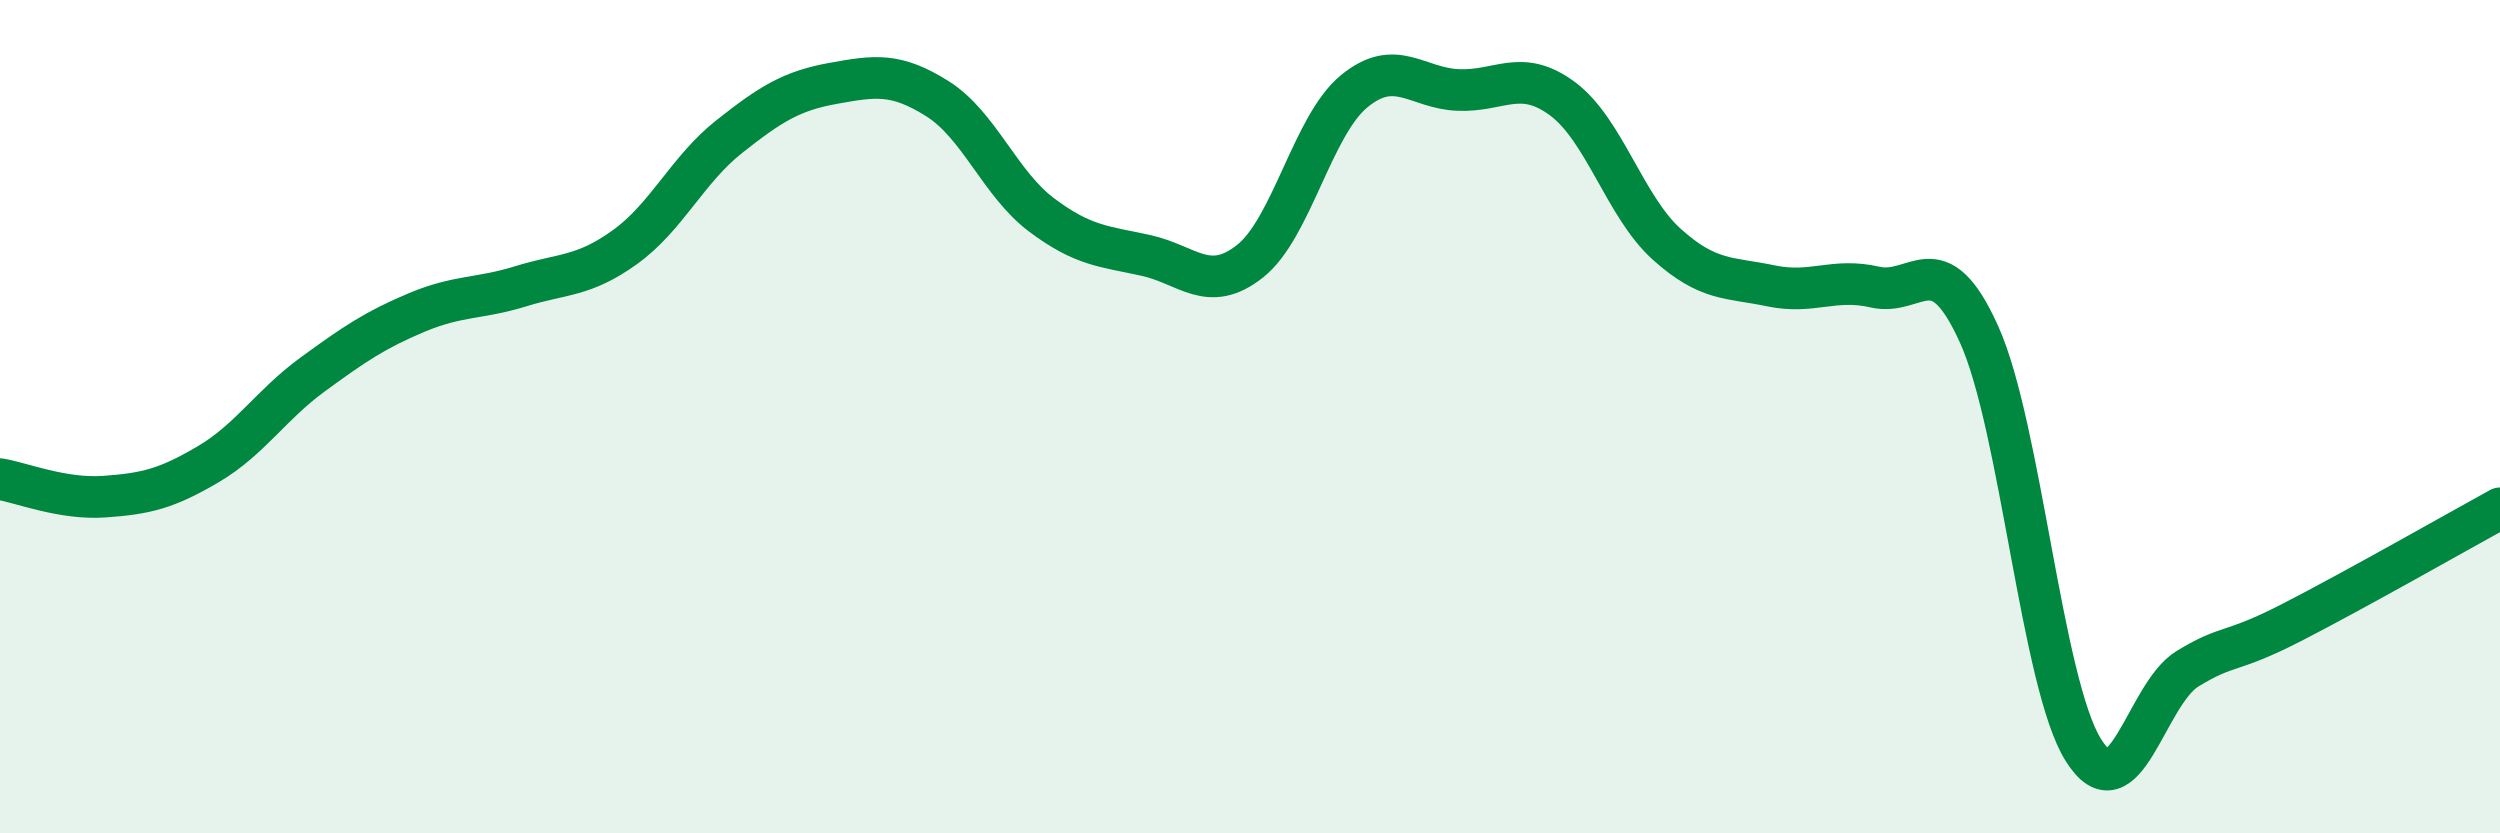 
    <svg width="60" height="20" viewBox="0 0 60 20" xmlns="http://www.w3.org/2000/svg">
      <path
        d="M 0,11.5 C 0.5,11.58 1.5,11.99 2.5,11.92 C 3.5,11.85 4,11.73 5,11.14 C 6,10.55 6.5,9.72 7.5,8.99 C 8.5,8.26 9,7.92 10,7.5 C 11,7.08 11.5,7.18 12.5,6.87 C 13.5,6.56 14,6.65 15,5.93 C 16,5.21 16.5,4.07 17.5,3.28 C 18.5,2.49 19,2.18 20,2 C 21,1.82 21.5,1.74 22.5,2.37 C 23.5,3 24,4.41 25,5.16 C 26,5.91 26.5,5.91 27.5,6.13 C 28.5,6.35 29,7.06 30,6.27 C 31,5.48 31.5,3.01 32.5,2.19 C 33.5,1.37 34,2.12 35,2.16 C 36,2.2 36.5,1.63 37.5,2.37 C 38.5,3.11 39,4.96 40,5.86 C 41,6.76 41.5,6.65 42.5,6.86 C 43.5,7.07 44,6.66 45,6.89 C 46,7.12 46.5,5.81 47.5,8.03 C 48.5,10.25 49,16.4 50,18 C 51,19.6 51.5,16.66 52.5,16.05 C 53.5,15.44 53.5,15.71 55,14.94 C 56.5,14.17 59,12.75 60,12.2L60 20L0 20Z"
        fill="#008740"
        opacity="0.1"
        stroke-linecap="round"
        stroke-linejoin="round"
      />
      <path
        d="M 0,11.5 C 0.5,11.58 1.5,11.99 2.5,11.92 C 3.5,11.85 4,11.73 5,11.14 C 6,10.55 6.5,9.72 7.5,8.99 C 8.5,8.26 9,7.92 10,7.5 C 11,7.08 11.5,7.18 12.5,6.87 C 13.5,6.56 14,6.65 15,5.93 C 16,5.21 16.5,4.07 17.5,3.28 C 18.5,2.49 19,2.18 20,2 C 21,1.82 21.5,1.74 22.5,2.37 C 23.5,3 24,4.41 25,5.16 C 26,5.91 26.5,5.91 27.5,6.13 C 28.5,6.35 29,7.06 30,6.27 C 31,5.48 31.5,3.01 32.5,2.19 C 33.5,1.37 34,2.12 35,2.16 C 36,2.2 36.5,1.63 37.5,2.37 C 38.5,3.11 39,4.96 40,5.86 C 41,6.76 41.5,6.65 42.5,6.86 C 43.5,7.07 44,6.66 45,6.89 C 46,7.12 46.5,5.81 47.5,8.03 C 48.5,10.25 49,16.4 50,18 C 51,19.6 51.5,16.66 52.5,16.05 C 53.5,15.44 53.5,15.71 55,14.94 C 56.5,14.17 59,12.75 60,12.2"
        stroke="#008740"
        stroke-width="1"
        fill="none"
        stroke-linecap="round"
        stroke-linejoin="round"
      />
    </svg>
  